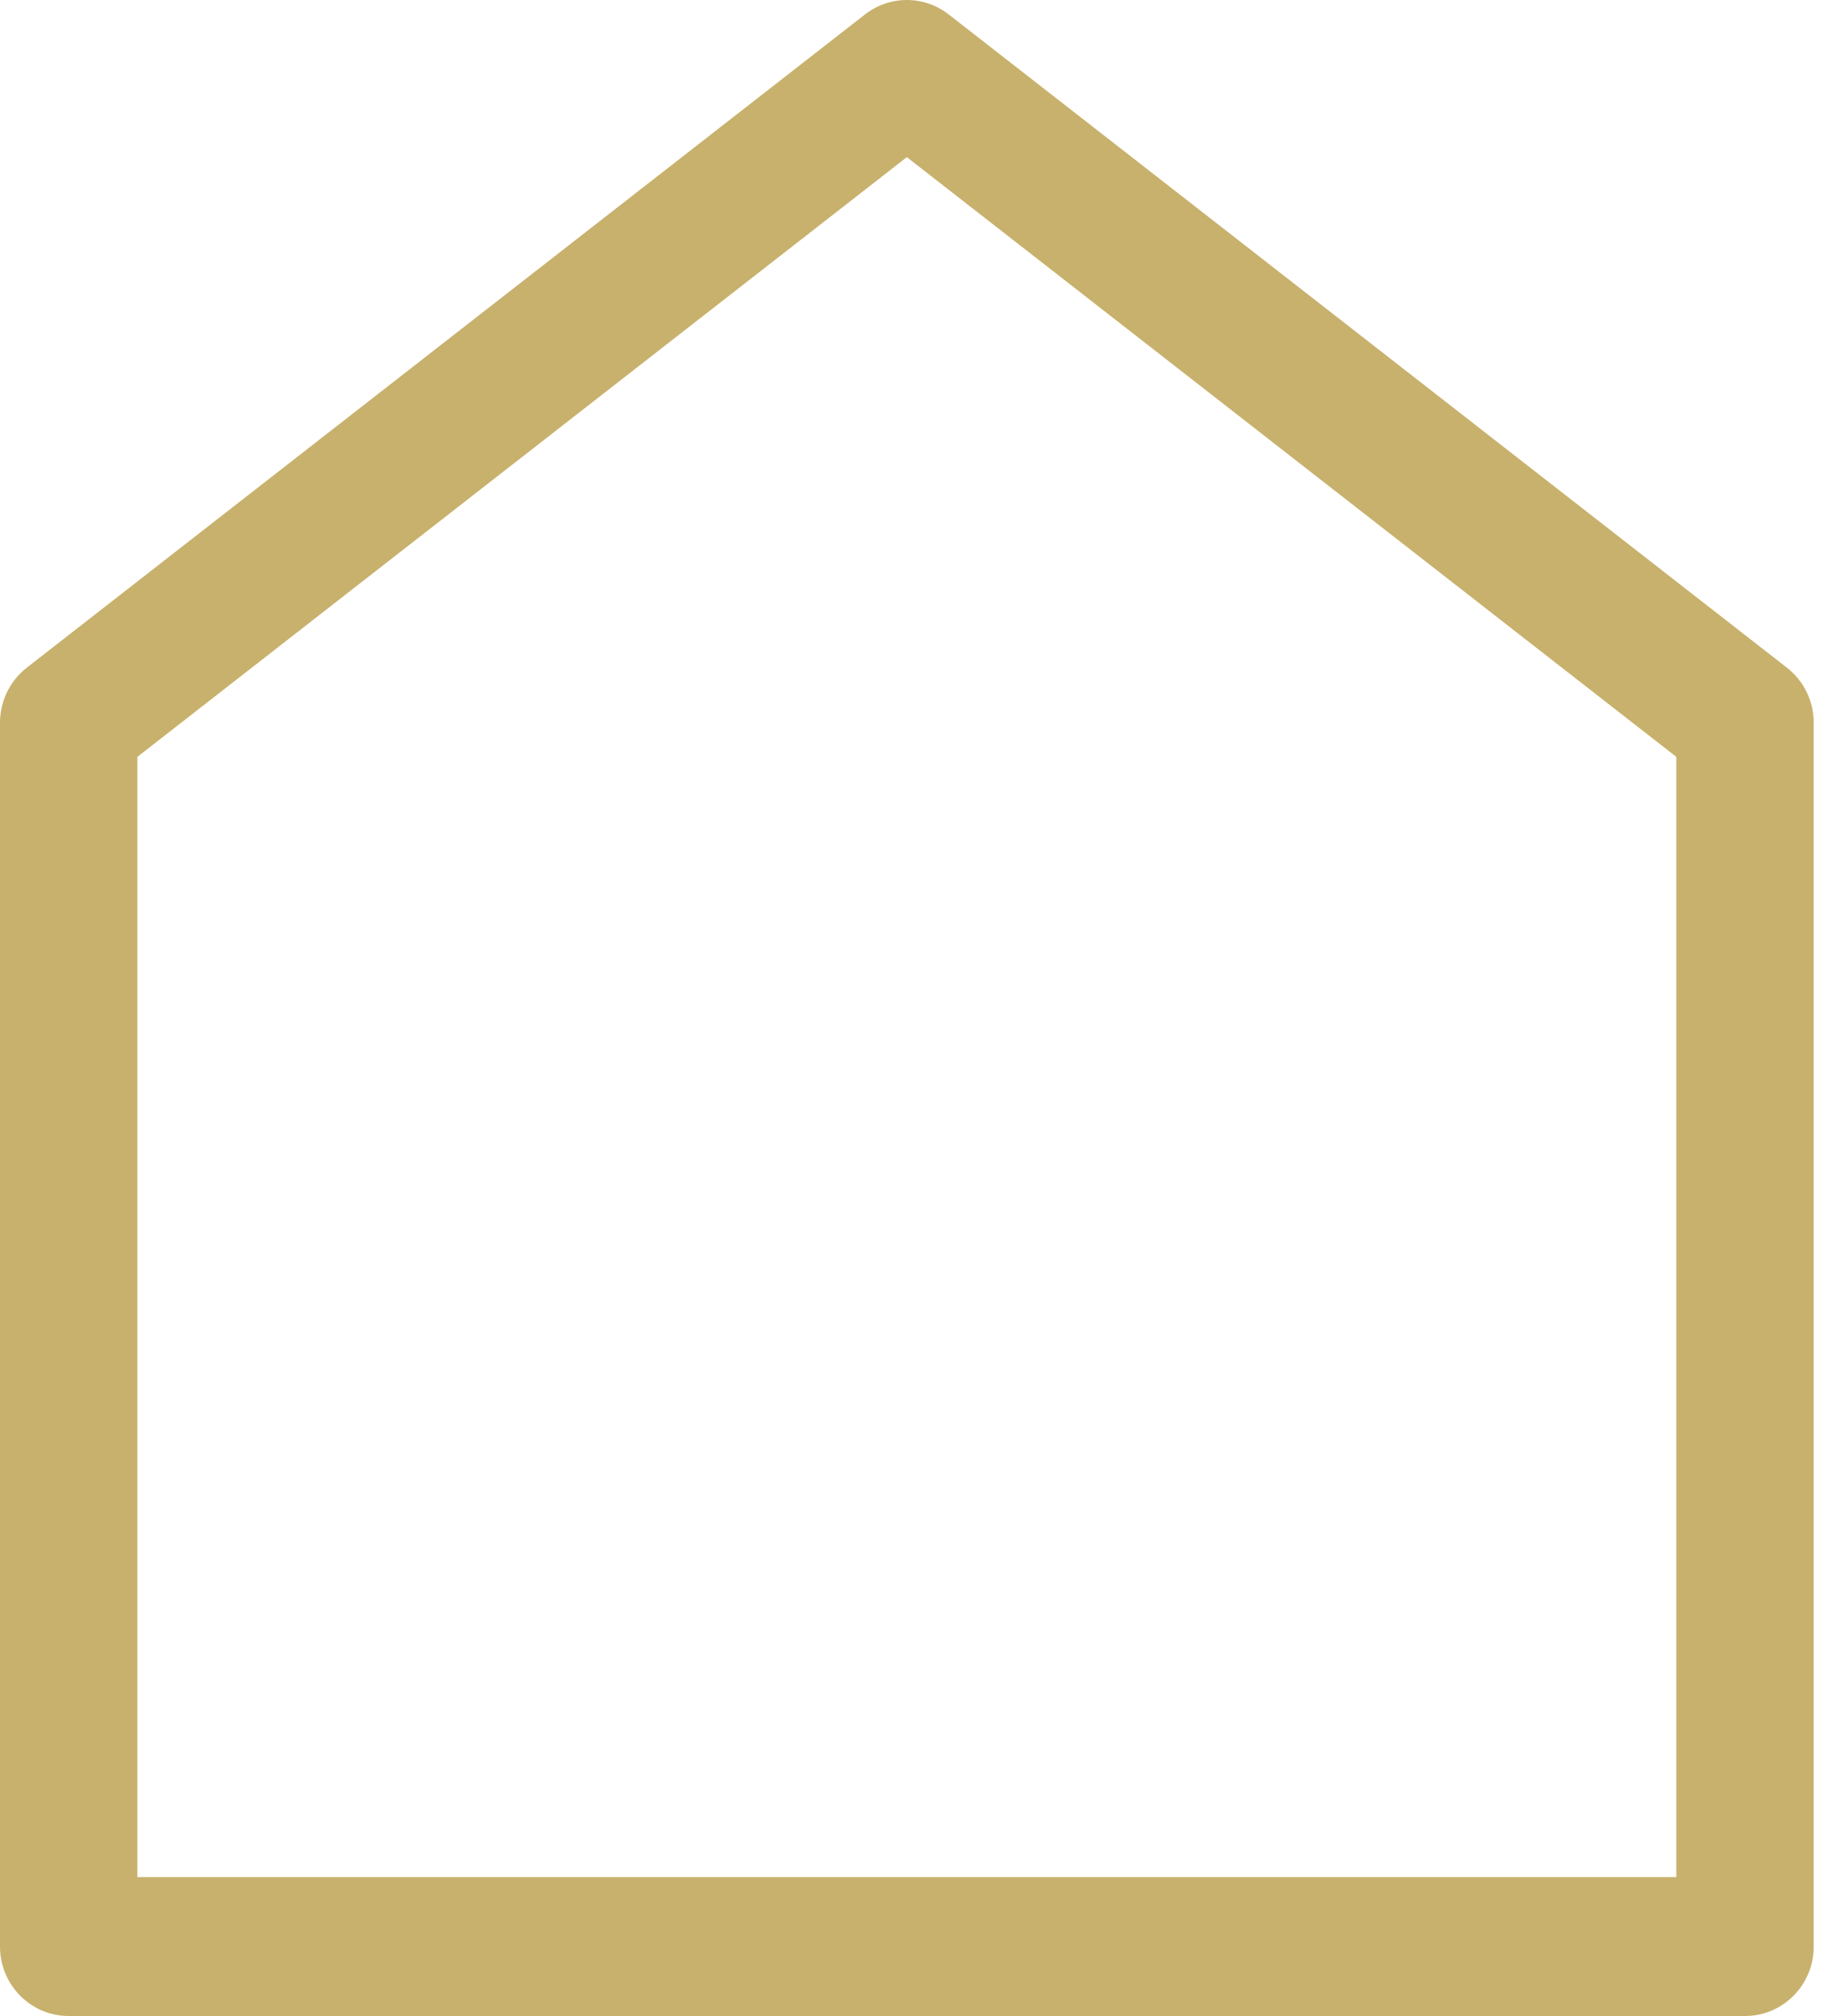 <svg width="40" height="44" viewBox="0 0 40 44" fill="none" xmlns="http://www.w3.org/2000/svg">
<g clip-path="url(#clip0_321_120)">
<path d="M38.101 44H1.499C0.671 44 0 43.321 0 42.484V15.773C0 15.303 0.216 14.86 0.585 14.572L18.885 0.316C19.424 -0.105 20.176 -0.105 20.715 0.316L39.016 14.573C39.384 14.86 39.601 15.303 39.601 15.774V42.484C39.601 43.321 38.929 44 38.102 44H38.101ZM26.86 40.968H36.601V16.519L19.8 3.43L2.999 16.519V40.968H26.86Z" fill="#C8B16D"/>
</g>
<defs>
<clipPath id="clip0_321_120">
<rect width="39.6" height="44" fill="white"/>
</clipPath>
</defs>
</svg>
